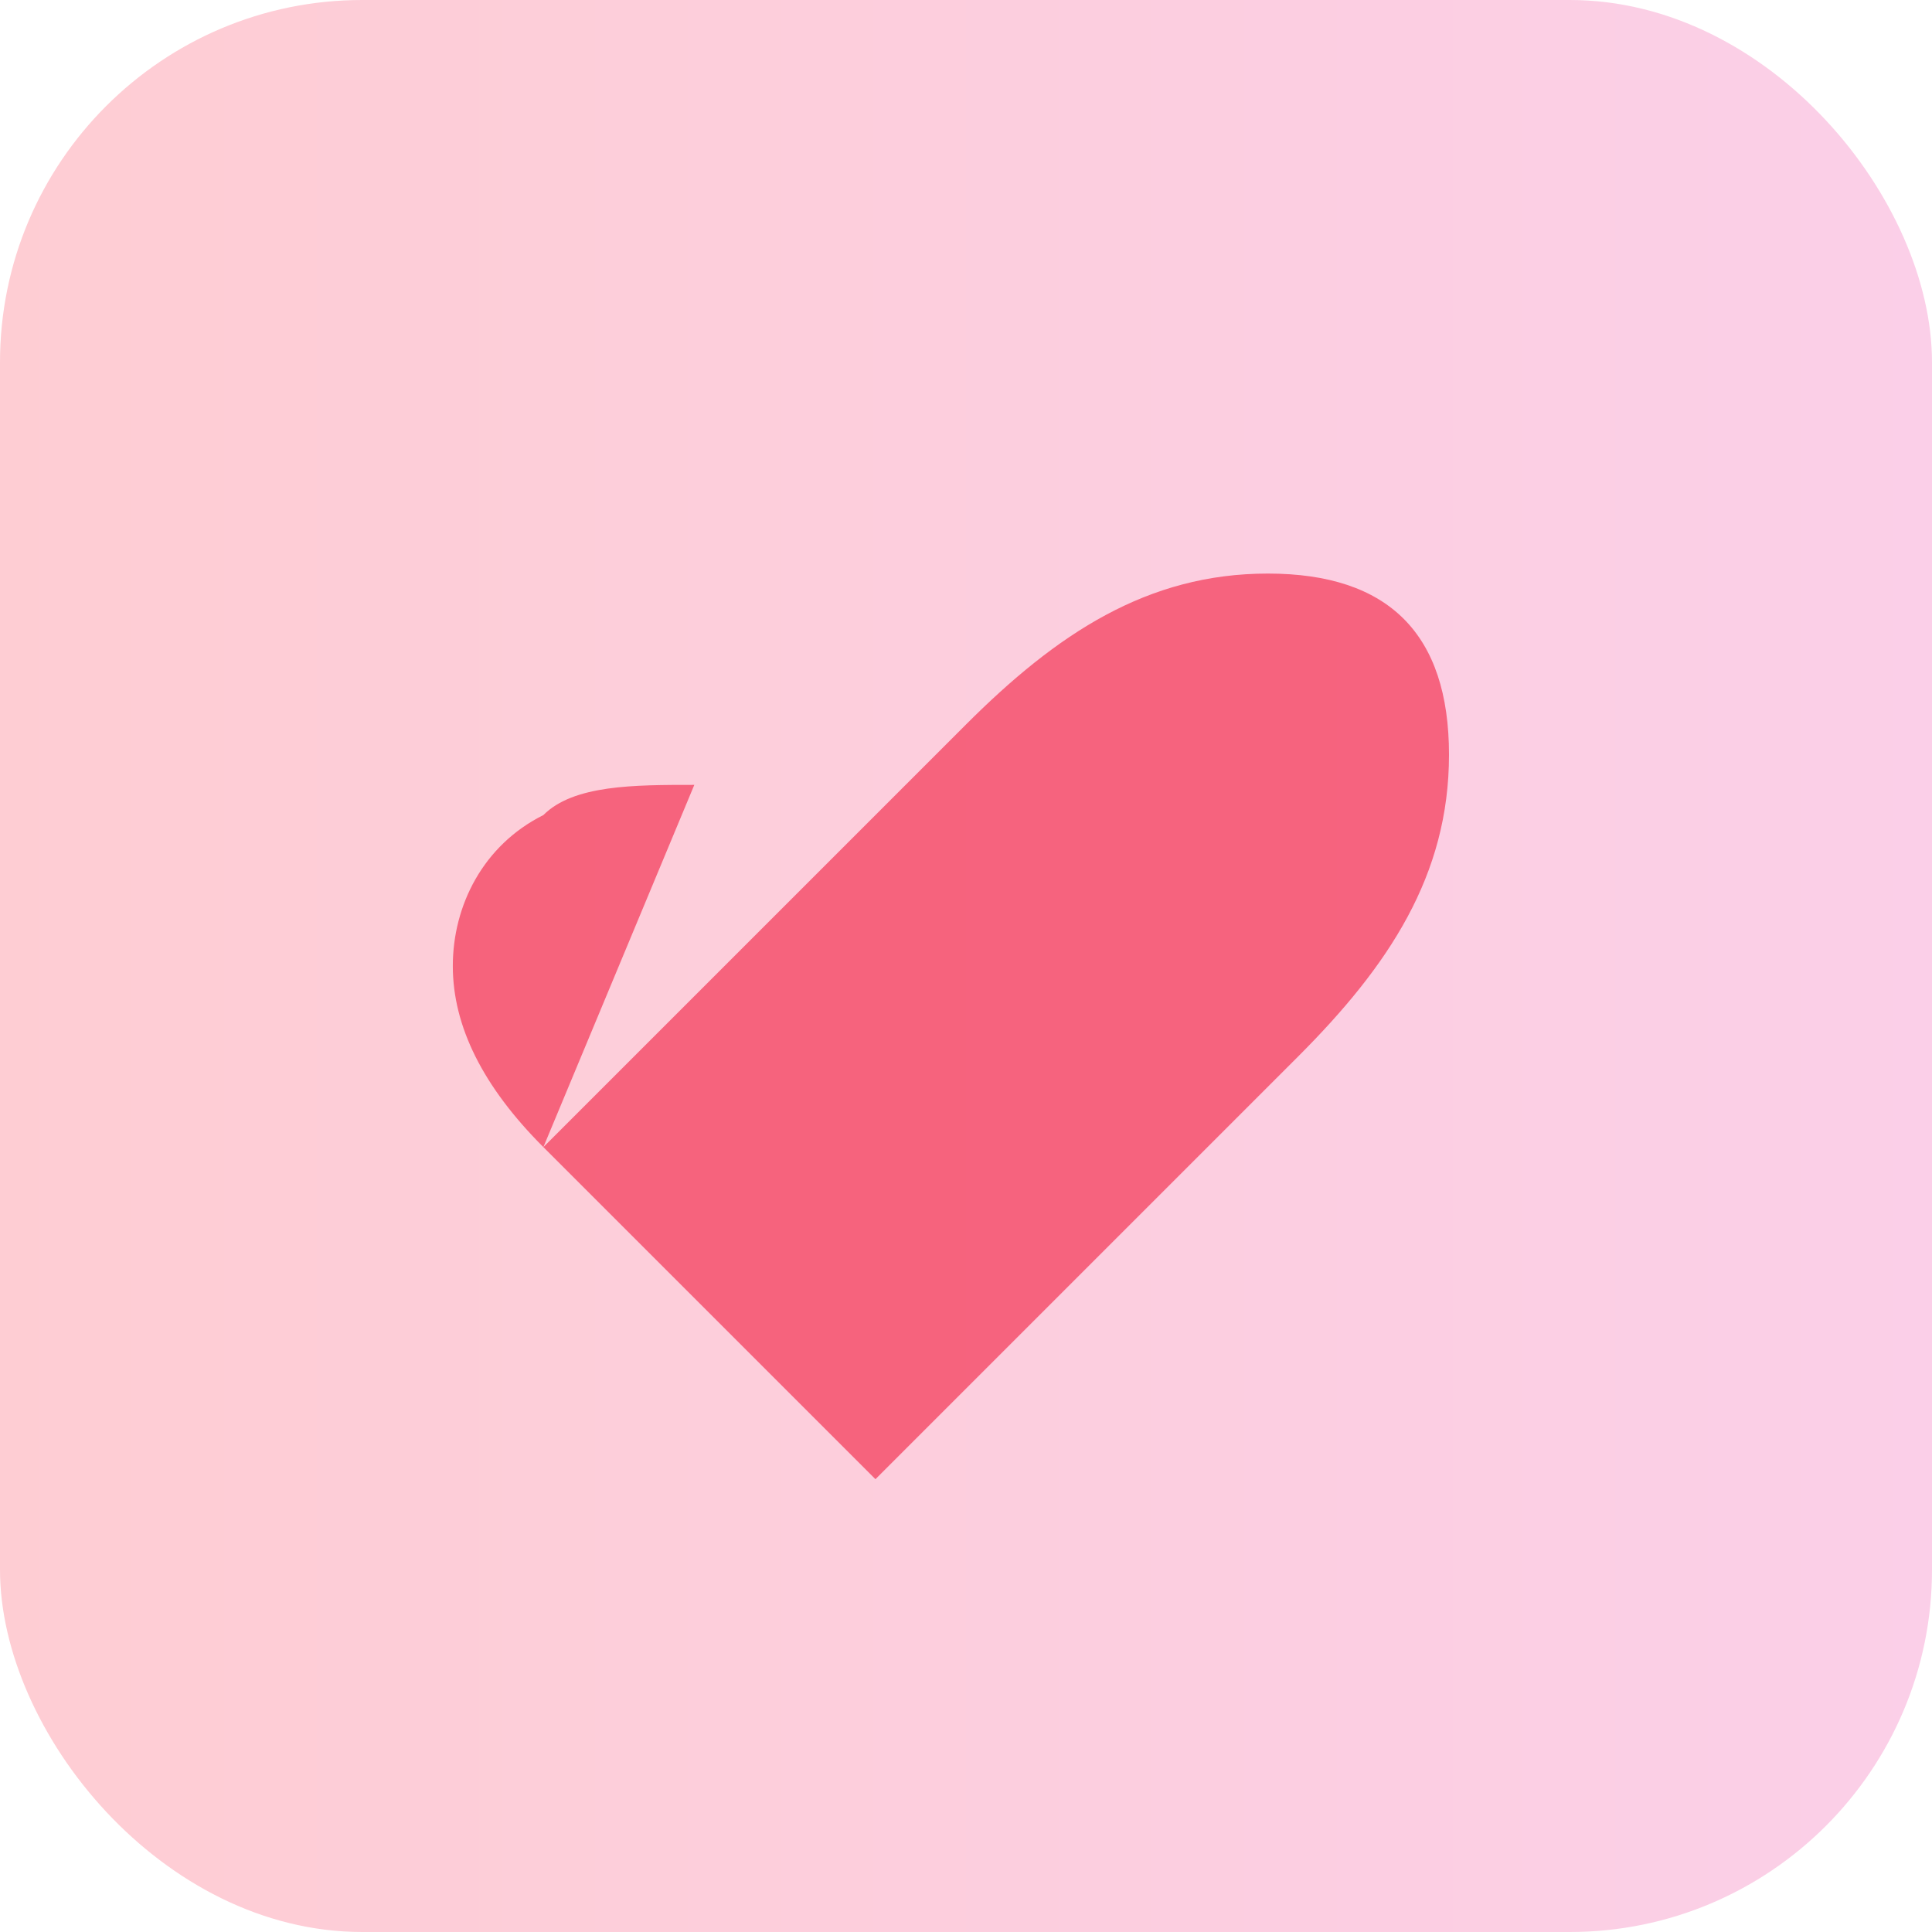 <svg xmlns="http://www.w3.org/2000/svg" viewBox="0 0 64 64">
  <defs>
    <linearGradient id="g" x1="0" x2="1">
      <stop offset="0" stop-color="#fecdd3"/>
      <stop offset="1" stop-color="#fbcfe8"/>
    </linearGradient>
  </defs>
  <rect width="64" height="64" rx="12" fill="url(#g)"/>
  <path d="M18 38c6-6 10-10 14-14 3-3 6-5 10-5 4 0 6 2 6 6 0 4-2 7-5 10-4 4-8 8-14 14-6-6-8-8-11-11-2-2-3-4-3-6 0-2 1-4 3-5 1-1 3-1 5-1l-5 12z" fill="#f43f5e" opacity=".75"/>
</svg>